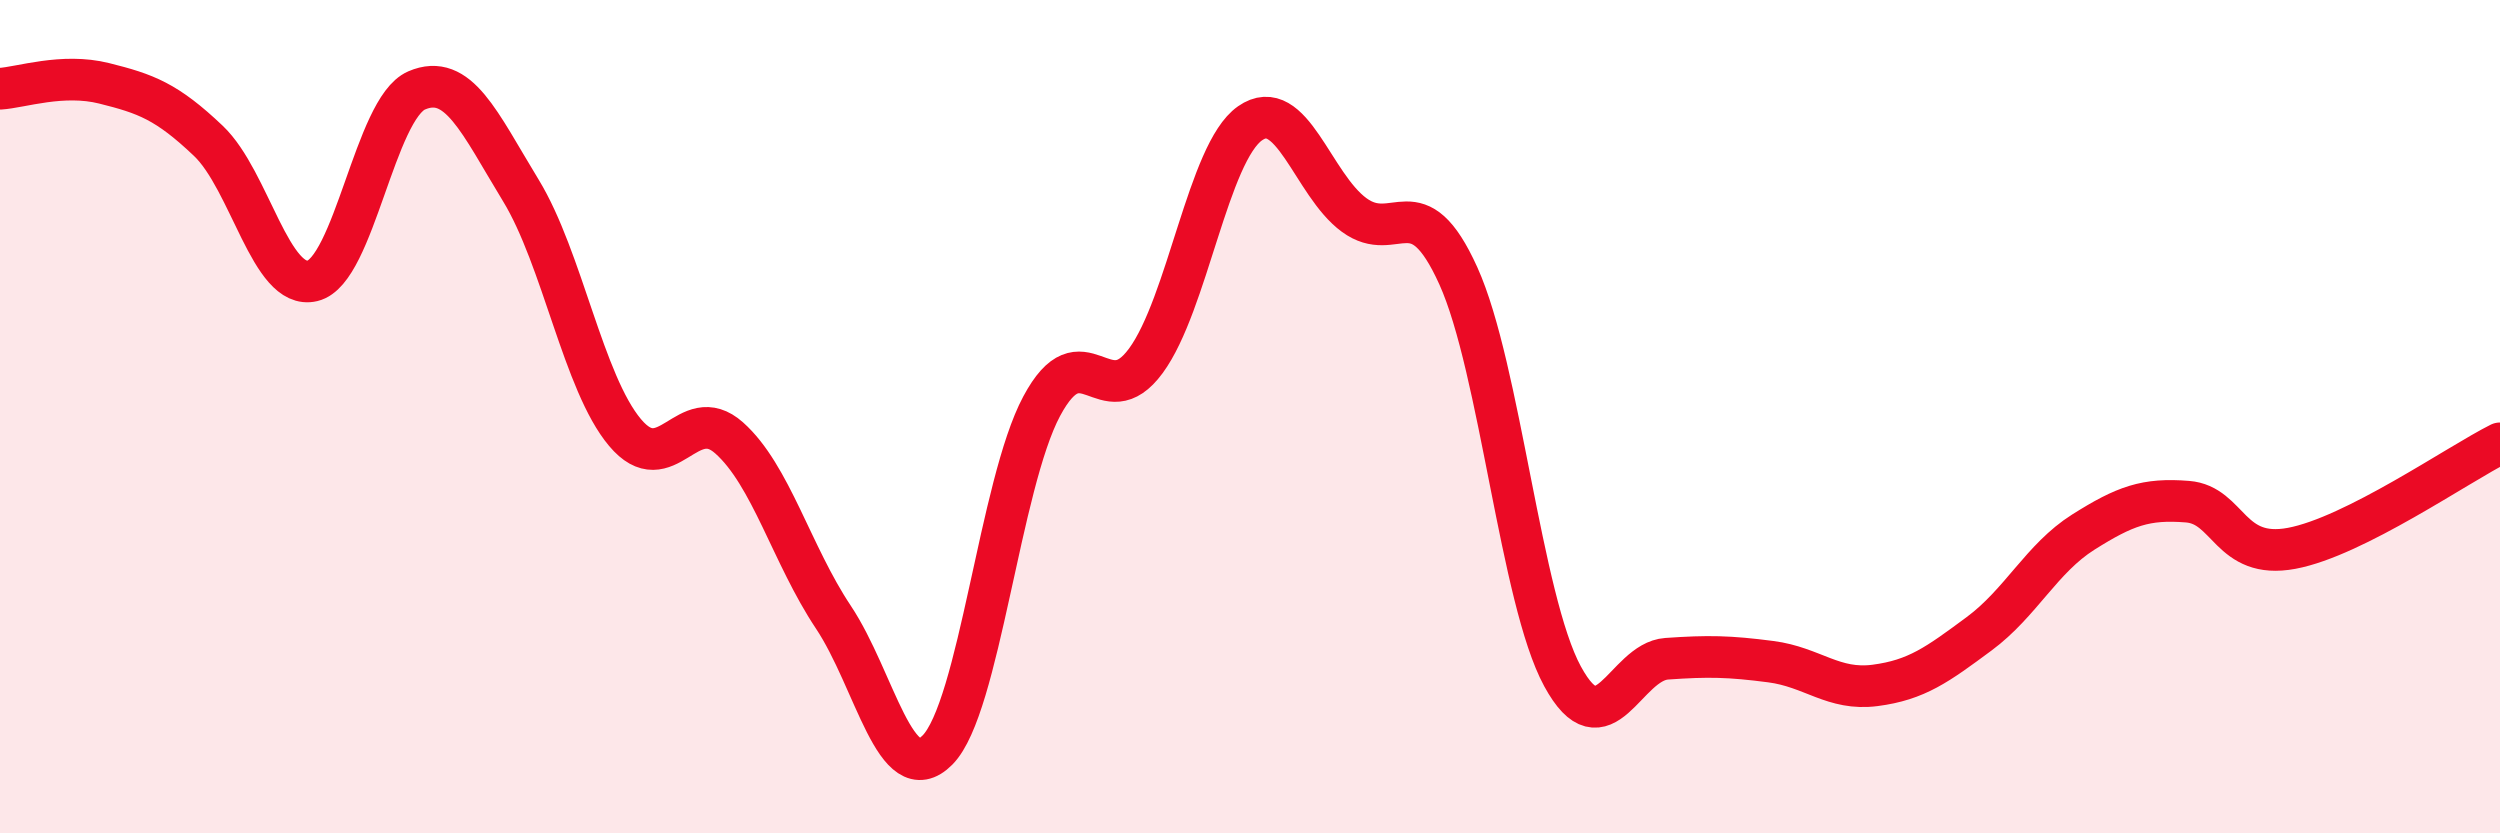 
    <svg width="60" height="20" viewBox="0 0 60 20" xmlns="http://www.w3.org/2000/svg">
      <path
        d="M 0,2.13 C 0.5,2.1 1.5,1.75 2.5,2 C 3.5,2.25 4,2.43 5,3.38 C 6,4.33 6.5,6.98 7.5,6.74 C 8.5,6.5 9,2.6 10,2.17 C 11,1.74 11.5,2.93 12.5,4.57 C 13.5,6.21 14,9.19 15,10.38 C 16,11.57 16.5,9.62 17.5,10.51 C 18.5,11.4 19,13.31 20,14.81 C 21,16.31 21.5,19.01 22.5,18 C 23.5,16.99 24,11.62 25,9.75 C 26,7.88 26.5,10.02 27.5,8.66 C 28.5,7.3 29,3.66 30,2.96 C 31,2.26 31.5,4.43 32.5,5.16 C 33.5,5.89 34,4.41 35,6.62 C 36,8.83 36.5,14.39 37.5,16.23 C 38.5,18.07 39,15.88 40,15.81 C 41,15.74 41.5,15.75 42.5,15.88 C 43.5,16.01 44,16.58 45,16.45 C 46,16.32 46.5,15.95 47.5,15.21 C 48.5,14.47 49,13.4 50,12.77 C 51,12.14 51.5,11.96 52.5,12.04 C 53.5,12.12 53.5,13.44 55,13.16 C 56.5,12.88 59,11.14 60,10.64L60 20L0 20Z"
        fill="#EB0A25"
        opacity="0.1"
        stroke-linecap="round"
        stroke-linejoin="round"
      />
      <path
        d="M 0,2.13 C 0.5,2.1 1.5,1.75 2.5,2 C 3.5,2.25 4,2.43 5,3.38 C 6,4.33 6.5,6.98 7.5,6.74 C 8.5,6.5 9,2.6 10,2.17 C 11,1.74 11.5,2.93 12.5,4.57 C 13.5,6.21 14,9.19 15,10.38 C 16,11.57 16.5,9.62 17.5,10.51 C 18.5,11.4 19,13.31 20,14.81 C 21,16.31 21.5,19.01 22.5,18 C 23.5,16.99 24,11.62 25,9.75 C 26,7.88 26.5,10.02 27.5,8.66 C 28.5,7.3 29,3.66 30,2.96 C 31,2.26 31.5,4.43 32.5,5.16 C 33.5,5.89 34,4.41 35,6.62 C 36,8.83 36.5,14.39 37.5,16.23 C 38.5,18.07 39,15.88 40,15.81 C 41,15.74 41.5,15.75 42.5,15.88 C 43.5,16.01 44,16.58 45,16.45 C 46,16.32 46.5,15.95 47.5,15.21 C 48.5,14.47 49,13.4 50,12.77 C 51,12.14 51.5,11.96 52.5,12.04 C 53.5,12.12 53.5,13.44 55,13.16 C 56.5,12.88 59,11.14 60,10.64"
        stroke="#EB0A25"
        stroke-width="1"
        fill="none"
        stroke-linecap="round"
        stroke-linejoin="round"
      />
    </svg>
  